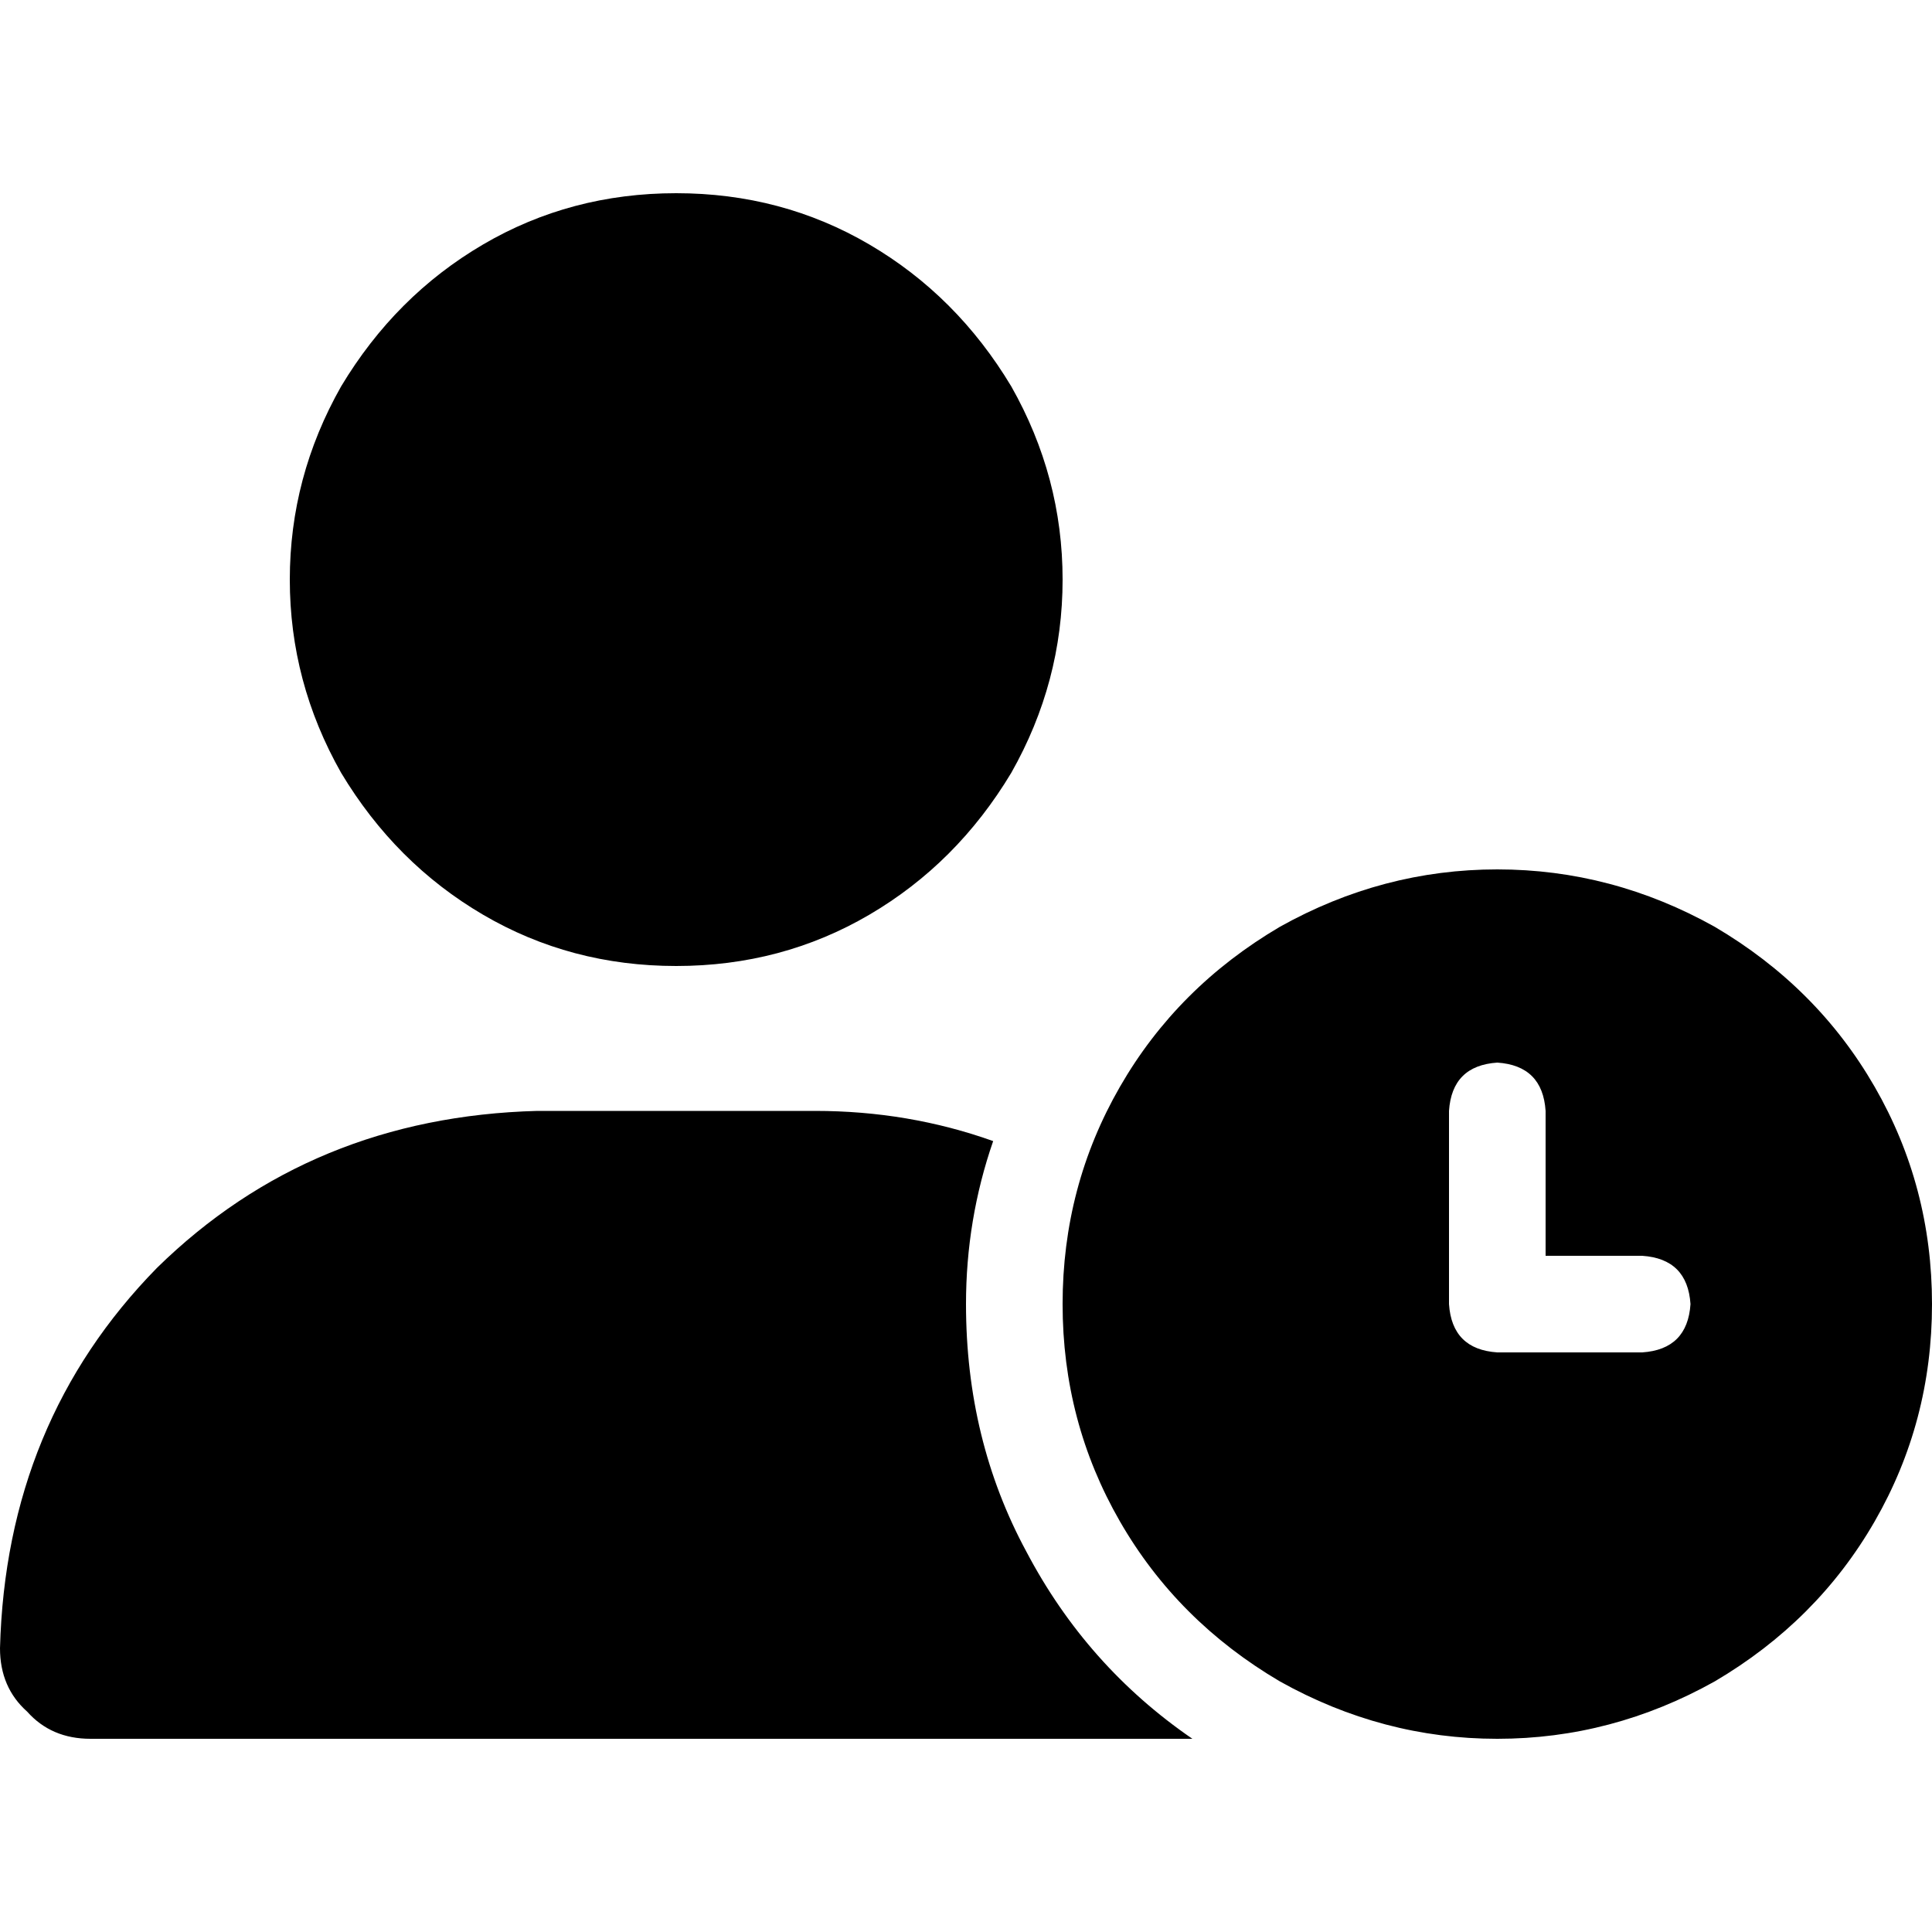 <svg xmlns="http://www.w3.org/2000/svg" viewBox="0 0 512 512">
  <path d="M 179.2 51.2 Q 207.2 51.2 230.4 64.8 L 230.4 64.8 L 230.4 64.8 Q 253.6 78.4 268 102.4 Q 281.6 126.4 281.6 153.6 Q 281.6 180.8 268 204.8 Q 253.6 228.8 230.4 242.4 Q 207.2 256 179.2 256 Q 151.2 256 128 242.4 Q 104.8 228.8 90.4 204.8 Q 76.8 180.8 76.8 153.6 Q 76.8 126.4 90.4 102.4 Q 104.8 78.4 128 64.8 Q 151.2 51.2 179.2 51.2 L 179.2 51.2 Z M 142.4 294.4 L 216 294.4 L 142.4 294.4 L 216 294.4 Q 240.8 294.4 263.2 302.4 Q 256 323.2 256 345.6 Q 256 381.6 272 411.2 Q 288 441.6 316 460.8 L 24 460.8 L 24 460.8 Q 13.6 460.8 7.2 453.6 Q 0 447.2 0 436.8 Q 1.6 376.8 41.6 336 Q 82.4 296 142.4 294.4 L 142.4 294.4 Z M 281.6 345.6 Q 281.6 314.4 296.8 288 L 296.8 288 L 296.8 288 Q 312 261.6 339.2 245.6 Q 366.4 230.4 396.8 230.4 Q 427.2 230.4 454.4 245.6 Q 481.6 261.6 496.8 288 Q 512 314.4 512 345.6 Q 512 376.8 496.8 403.2 Q 481.6 429.6 454.4 445.6 Q 427.2 460.8 396.8 460.8 Q 366.4 460.8 339.2 445.6 Q 312 429.6 296.8 403.2 Q 281.6 376.8 281.6 345.6 L 281.6 345.6 Z M 396.8 281.6 Q 384.8 282.4 384 294.4 L 384 345.6 L 384 345.6 Q 384.8 357.6 396.8 358.4 L 435.2 358.4 L 435.2 358.4 Q 447.2 357.6 448 345.6 Q 447.2 333.6 435.2 332.8 L 409.6 332.8 L 409.6 332.8 L 409.6 294.4 L 409.6 294.4 Q 408.8 282.4 396.8 281.6 L 396.8 281.6 Z" />
</svg>